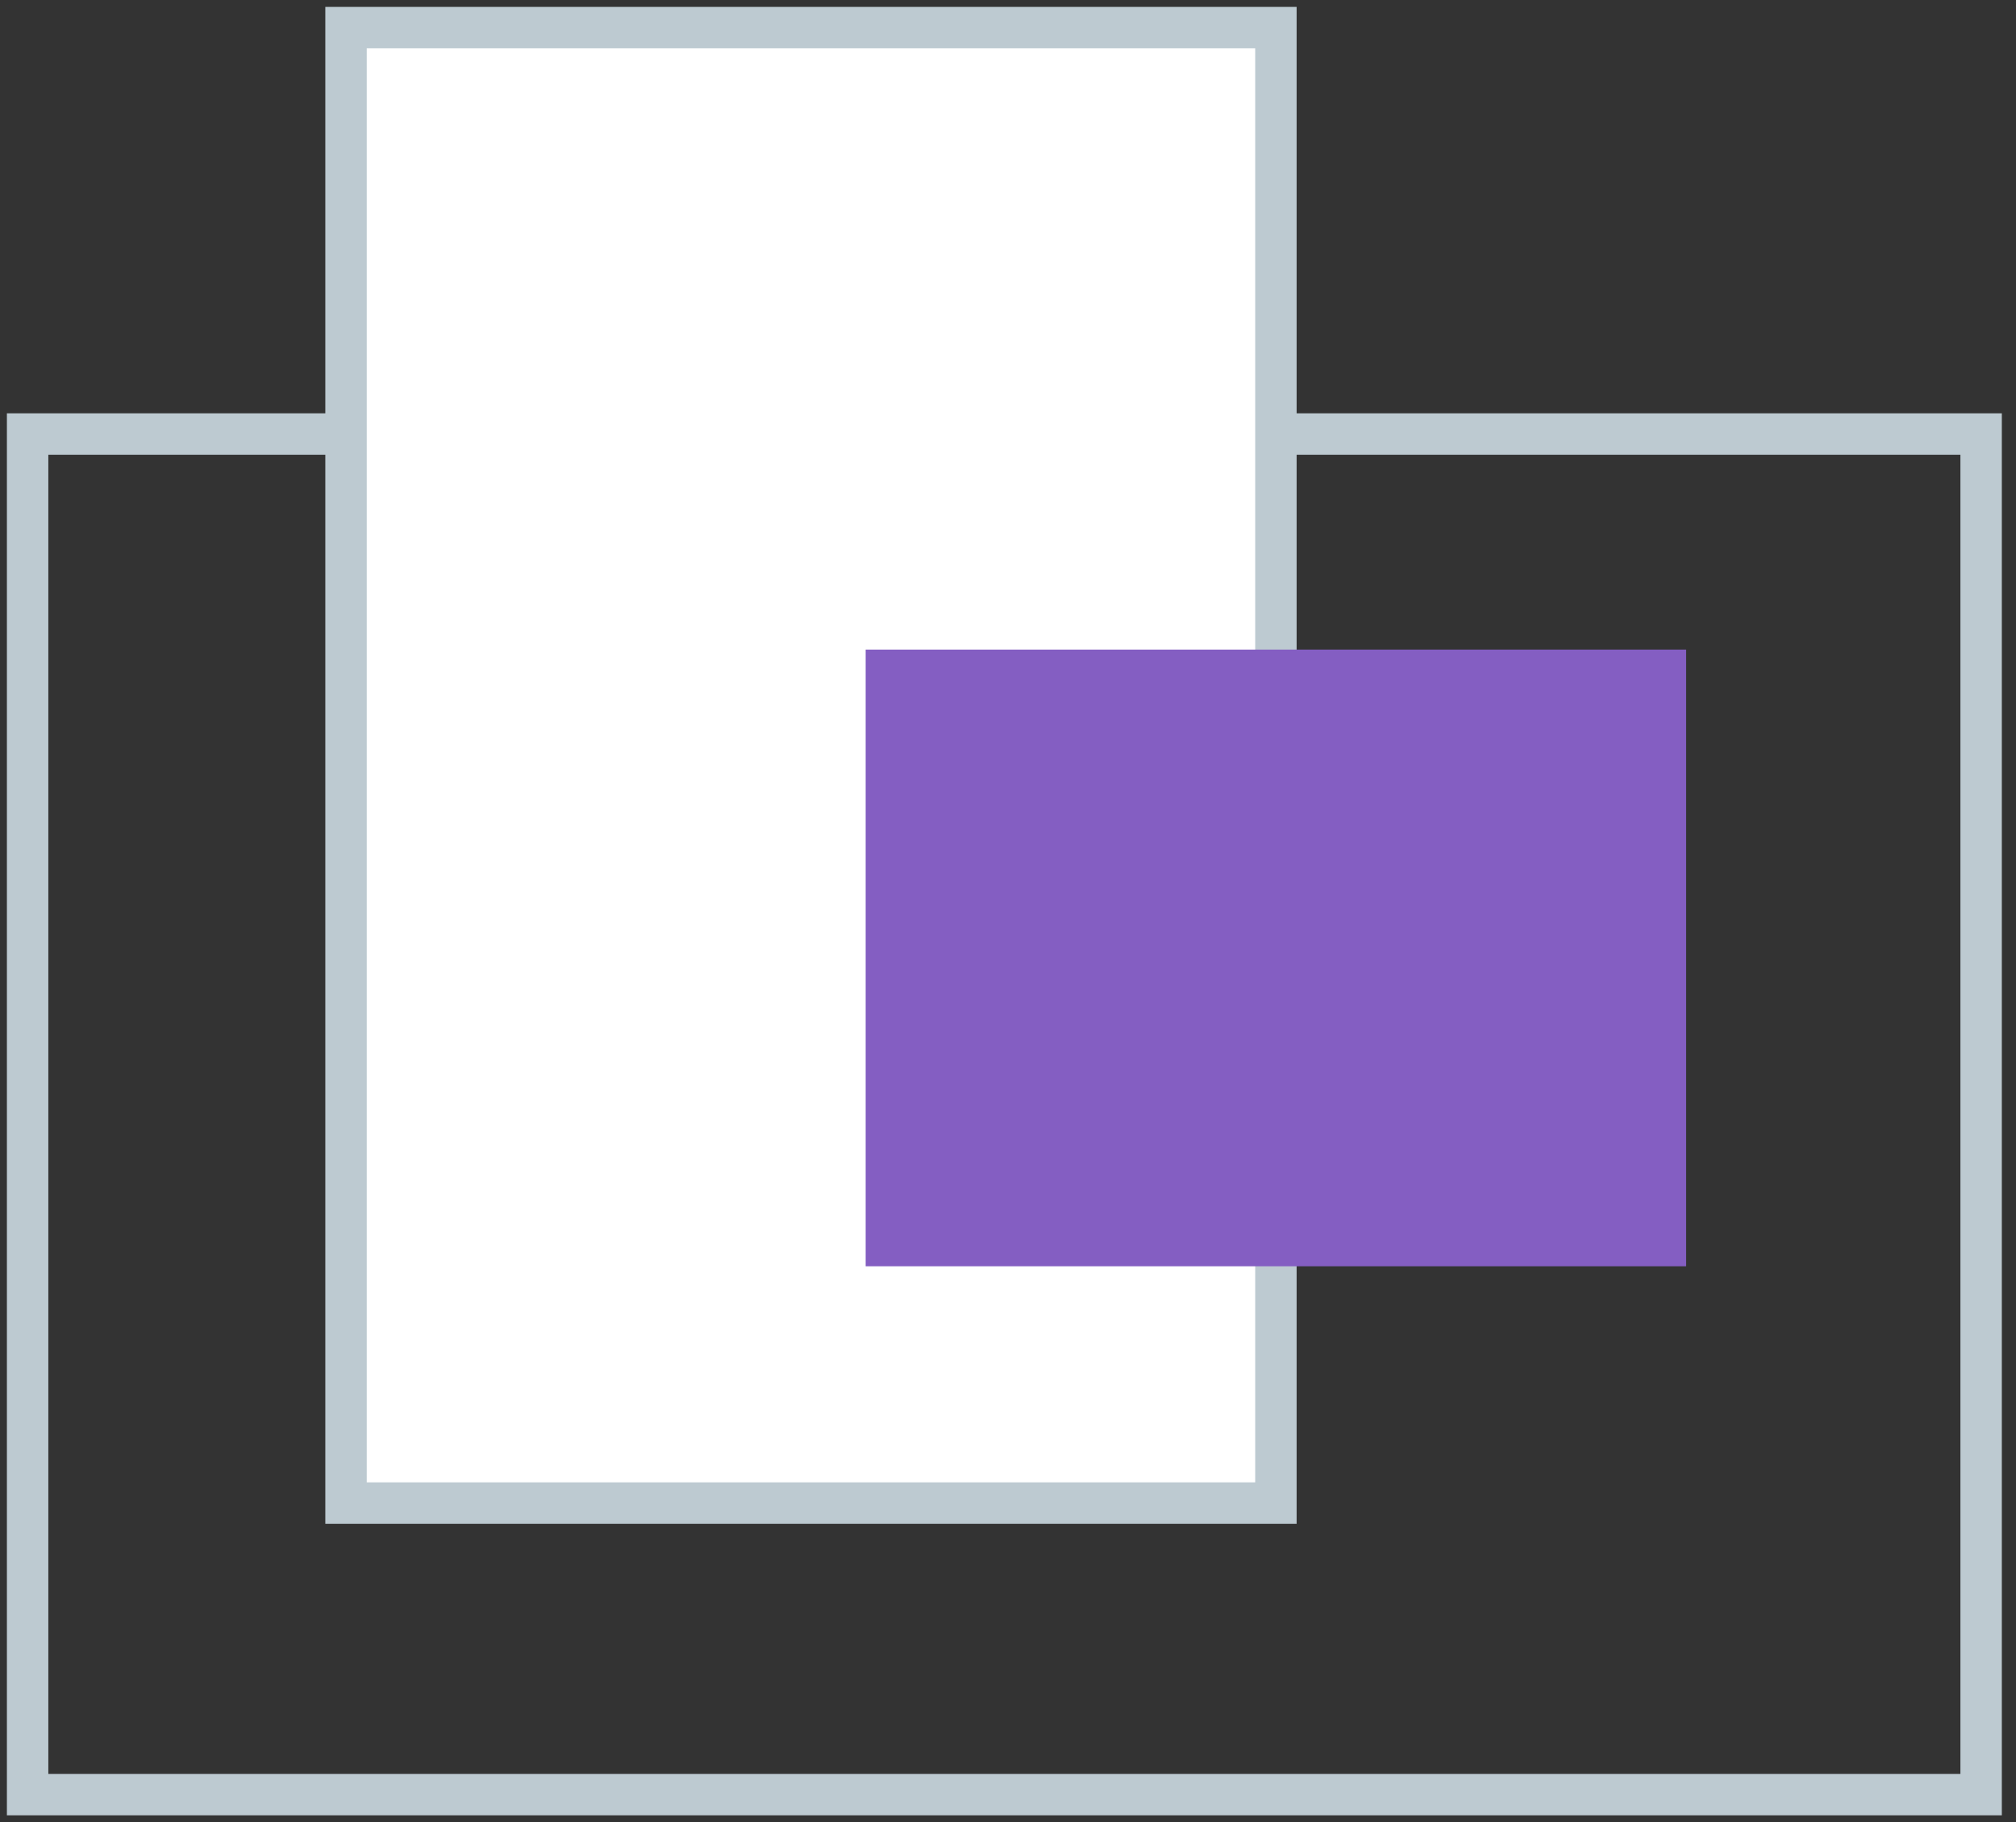 <svg width="73" height="66" viewBox="0 0 73 66" fill="none" xmlns="http://www.w3.org/2000/svg">
<rect x="0" y="0" width="73" height="66" fill="#333333" stroke="none"/>
<path d="M1 65H71.737V15.72H1V40.36V65Z" stroke="#BDCAD1" stroke-width="1.5" stroke-miterlimit="10"/>
<path d="M12.53 54.44H46.201V1H12.53V27.688V54.44Z" fill="white" stroke="#BDCAD1" stroke-width="1.5" stroke-miterlimit="10"/>
<path d="M31.346 23.528V45.864H61.056V23.528H46.201H31.346Z" fill="#845EC2"/>
</svg>
